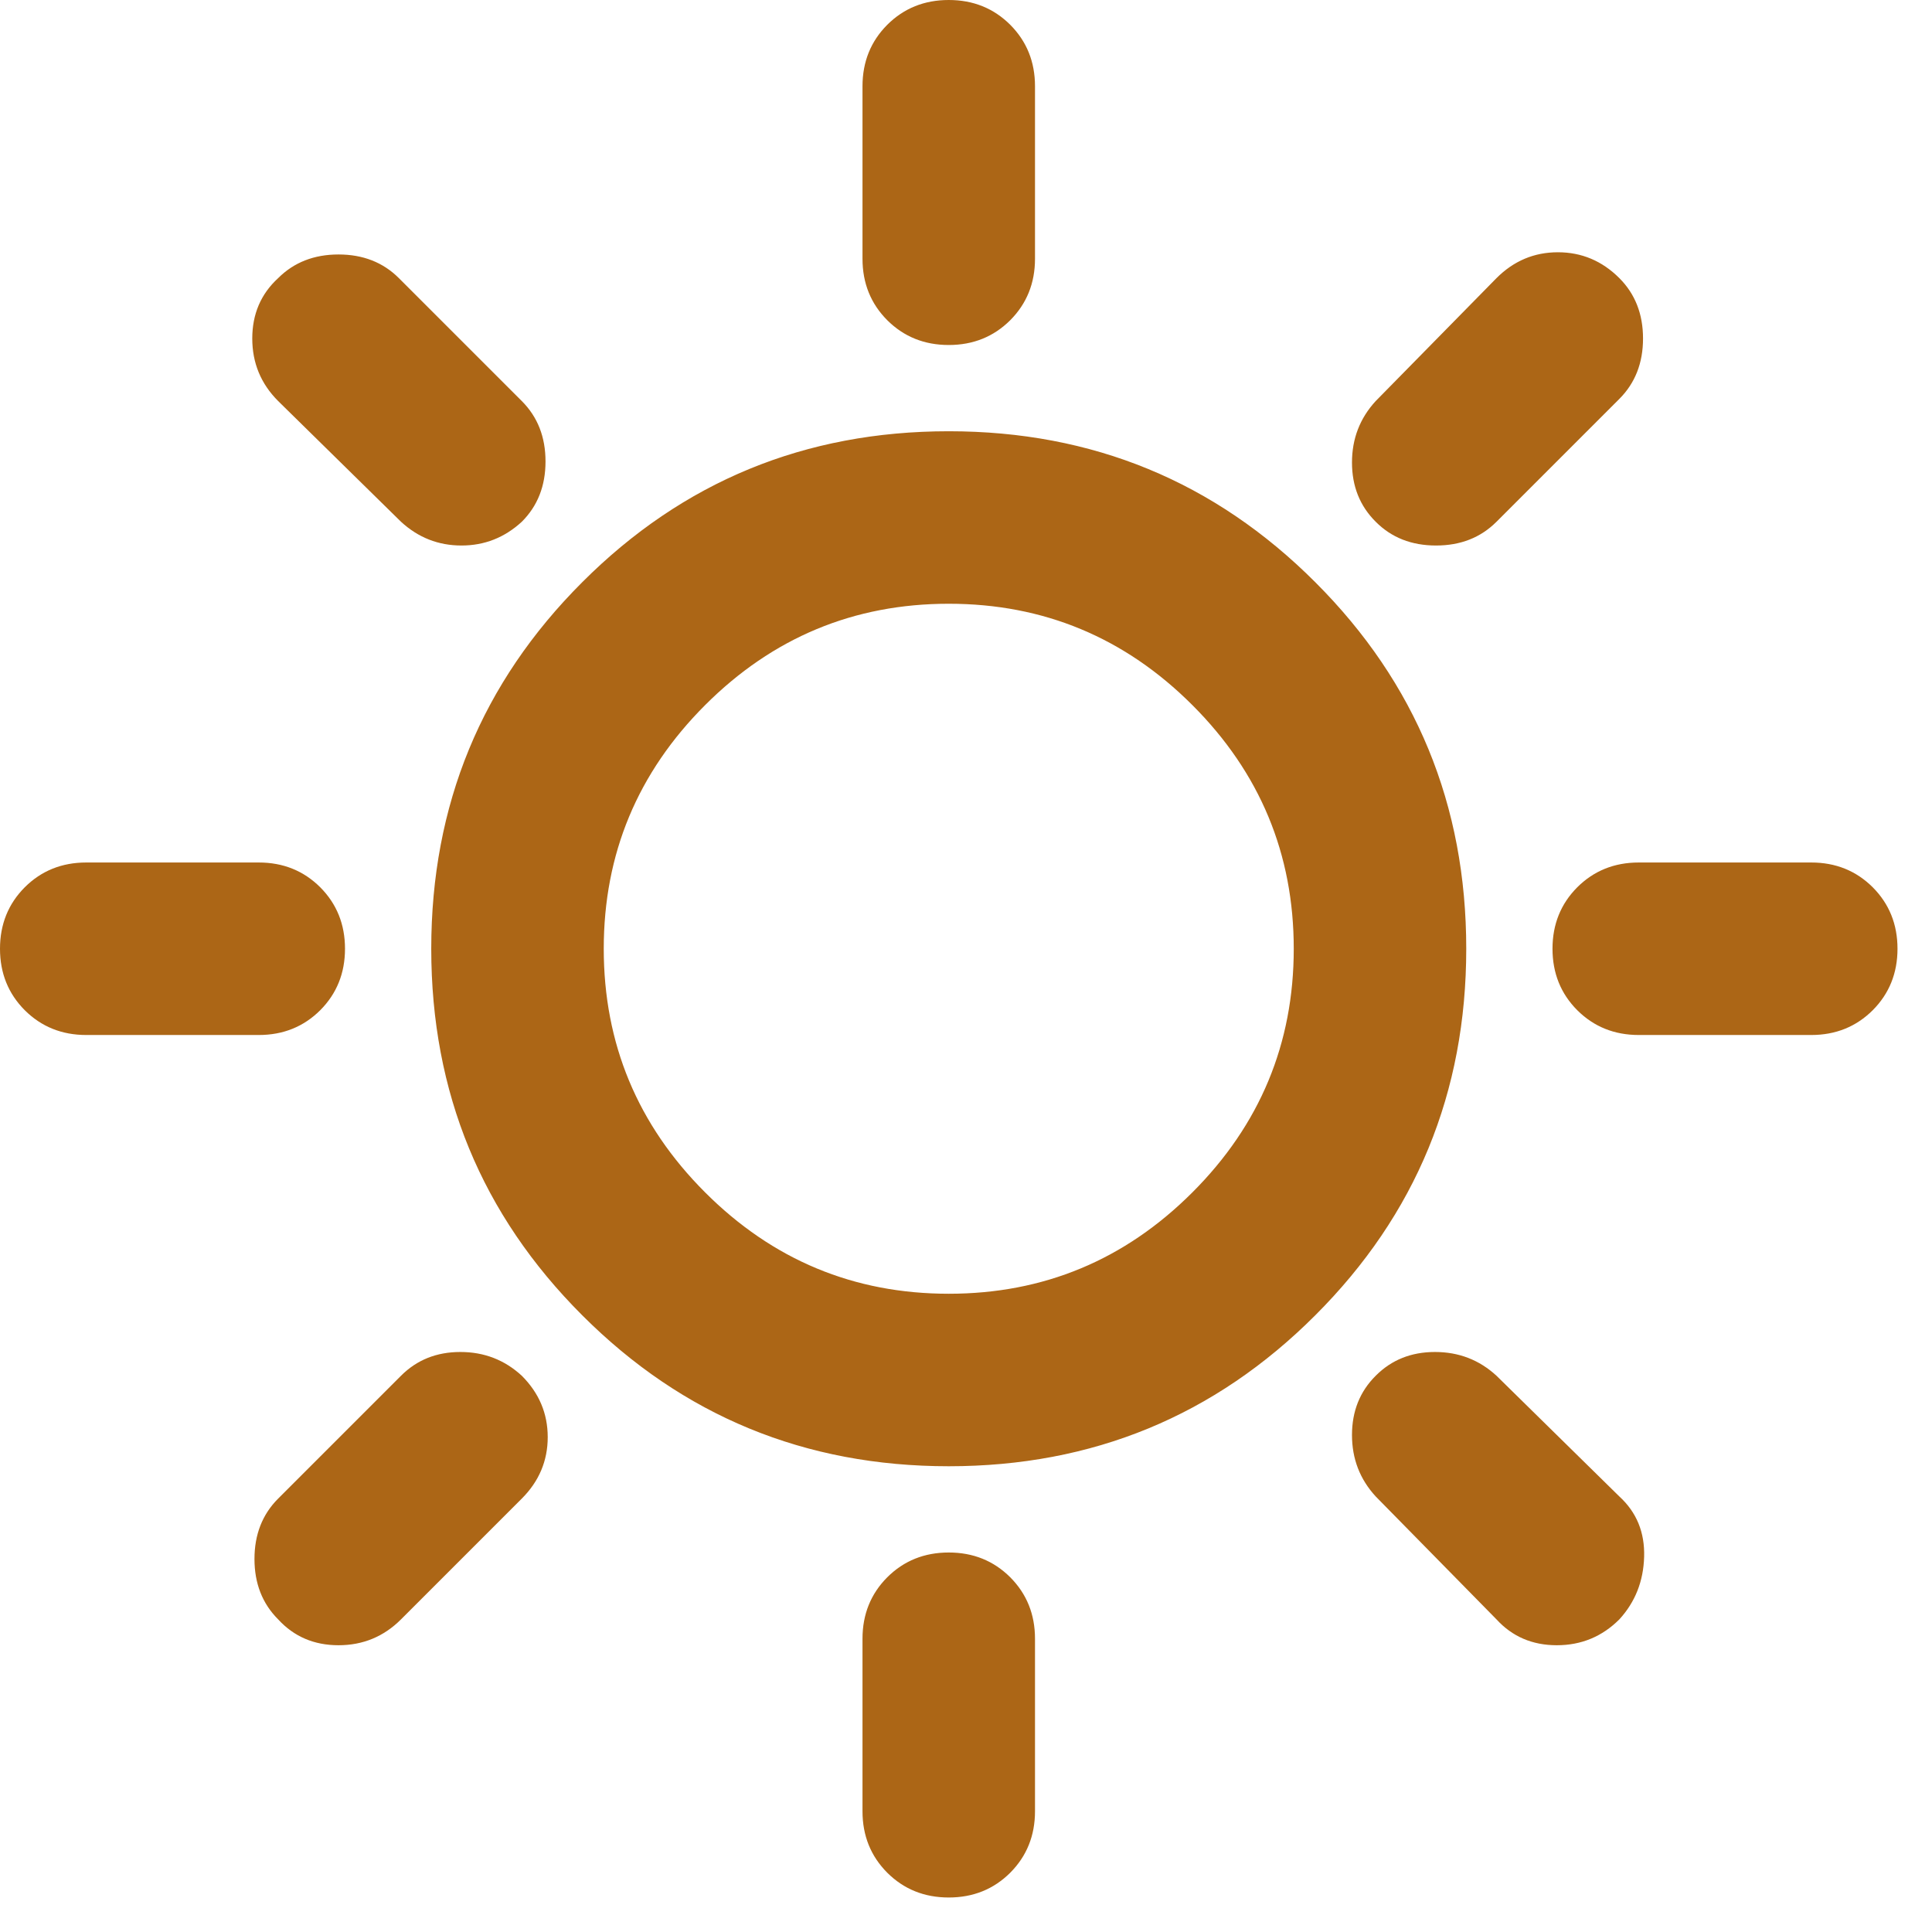 <svg width="28" height="28" viewBox="0 0 28 28" fill="none" xmlns="http://www.w3.org/2000/svg">
<path d="M13.75 5C13.396 5 13.099 4.88 12.859 4.641C12.62 4.401 12.5 4.104 12.5 3.75V1.25C12.5 0.896 12.62 0.599 12.859 0.359C13.099 0.12 13.396 0 13.75 0C14.104 0 14.401 0.12 14.641 0.359C14.88 0.599 15 0.896 15 1.25V3.75C15 4.104 14.88 4.401 14.641 4.641C14.401 4.88 14.104 5 13.75 5ZM19.938 7.562C19.708 7.333 19.594 7.047 19.594 6.703C19.594 6.359 19.708 6.062 19.938 5.812L21.688 4.031C21.938 3.781 22.234 3.656 22.578 3.656C22.922 3.656 23.219 3.781 23.469 4.031C23.698 4.26 23.812 4.552 23.812 4.906C23.812 5.26 23.698 5.552 23.469 5.781L21.688 7.562C21.458 7.792 21.167 7.906 20.812 7.906C20.458 7.906 20.167 7.792 19.938 7.562ZM23.75 15C23.396 15 23.099 14.88 22.859 14.641C22.62 14.401 22.5 14.104 22.5 13.75C22.5 13.396 22.62 13.099 22.859 12.859C23.099 12.62 23.396 12.5 23.75 12.5H26.25C26.604 12.5 26.901 12.62 27.141 12.859C27.38 13.099 27.5 13.396 27.5 13.75C27.5 14.104 27.38 14.401 27.141 14.641C26.901 14.88 26.604 15 26.25 15H23.75ZM13.75 27.5C13.396 27.5 13.099 27.38 12.859 27.141C12.62 26.901 12.5 26.604 12.5 26.25V23.75C12.5 23.396 12.62 23.099 12.859 22.859C13.099 22.62 13.396 22.5 13.75 22.5C14.104 22.5 14.401 22.62 14.641 22.859C14.88 23.099 15 23.396 15 23.75V26.25C15 26.604 14.88 26.901 14.641 27.141C14.401 27.38 14.104 27.5 13.75 27.5ZM5.812 7.562L4.031 5.812C3.781 5.562 3.656 5.26 3.656 4.906C3.656 4.552 3.781 4.26 4.031 4.031C4.26 3.802 4.552 3.688 4.906 3.688C5.26 3.688 5.552 3.802 5.781 4.031L7.562 5.812C7.792 6.042 7.906 6.333 7.906 6.688C7.906 7.042 7.792 7.333 7.562 7.562C7.312 7.792 7.021 7.906 6.688 7.906C6.354 7.906 6.062 7.792 5.812 7.562ZM21.688 23.469L19.938 21.688C19.708 21.438 19.594 21.141 19.594 20.797C19.594 20.453 19.708 20.167 19.938 19.938C20.167 19.708 20.453 19.594 20.797 19.594C21.141 19.594 21.438 19.708 21.688 19.938L23.469 21.688C23.719 21.917 23.838 22.208 23.828 22.562C23.818 22.917 23.698 23.219 23.469 23.469C23.219 23.719 22.917 23.844 22.562 23.844C22.208 23.844 21.917 23.719 21.688 23.469ZM1.25 15C0.896 15 0.599 14.88 0.359 14.641C0.12 14.401 0 14.104 0 13.75C0 13.396 0.12 13.099 0.359 12.859C0.599 12.62 0.896 12.5 1.25 12.5H3.75C4.104 12.5 4.401 12.62 4.641 12.859C4.88 13.099 5 13.396 5 13.75C5 14.104 4.88 14.401 4.641 14.641C4.401 14.88 4.104 15 3.75 15H1.25ZM4.031 23.469C3.802 23.24 3.688 22.948 3.688 22.594C3.688 22.24 3.802 21.948 4.031 21.719L5.812 19.938C6.042 19.708 6.328 19.594 6.672 19.594C7.016 19.594 7.312 19.708 7.562 19.938C7.812 20.188 7.938 20.484 7.938 20.828C7.938 21.172 7.812 21.469 7.562 21.719L5.812 23.469C5.562 23.719 5.26 23.844 4.906 23.844C4.552 23.844 4.26 23.719 4.031 23.469ZM13.75 21.25C11.667 21.25 9.896 20.521 8.438 19.062C6.979 17.604 6.25 15.833 6.25 13.75C6.25 11.667 6.979 9.896 8.438 8.438C9.896 6.979 11.667 6.25 13.75 6.25C15.833 6.25 17.604 6.979 19.062 8.438C20.521 9.896 21.25 11.667 21.25 13.75C21.25 15.833 20.521 17.604 19.062 19.062C17.604 20.521 15.833 21.25 13.75 21.25ZM13.75 18.75C15.125 18.75 16.302 18.26 17.281 17.281C18.26 16.302 18.75 15.125 18.75 13.75C18.75 12.375 18.26 11.198 17.281 10.219C16.302 9.24 15.125 8.75 13.75 8.75C12.375 8.75 11.198 9.24 10.219 10.219C9.24 11.198 8.75 12.375 8.75 13.75C8.75 15.125 9.24 16.302 10.219 17.281C11.198 18.26 12.375 18.75 13.75 18.75Z" fill="#AC6616"/>
</svg>
